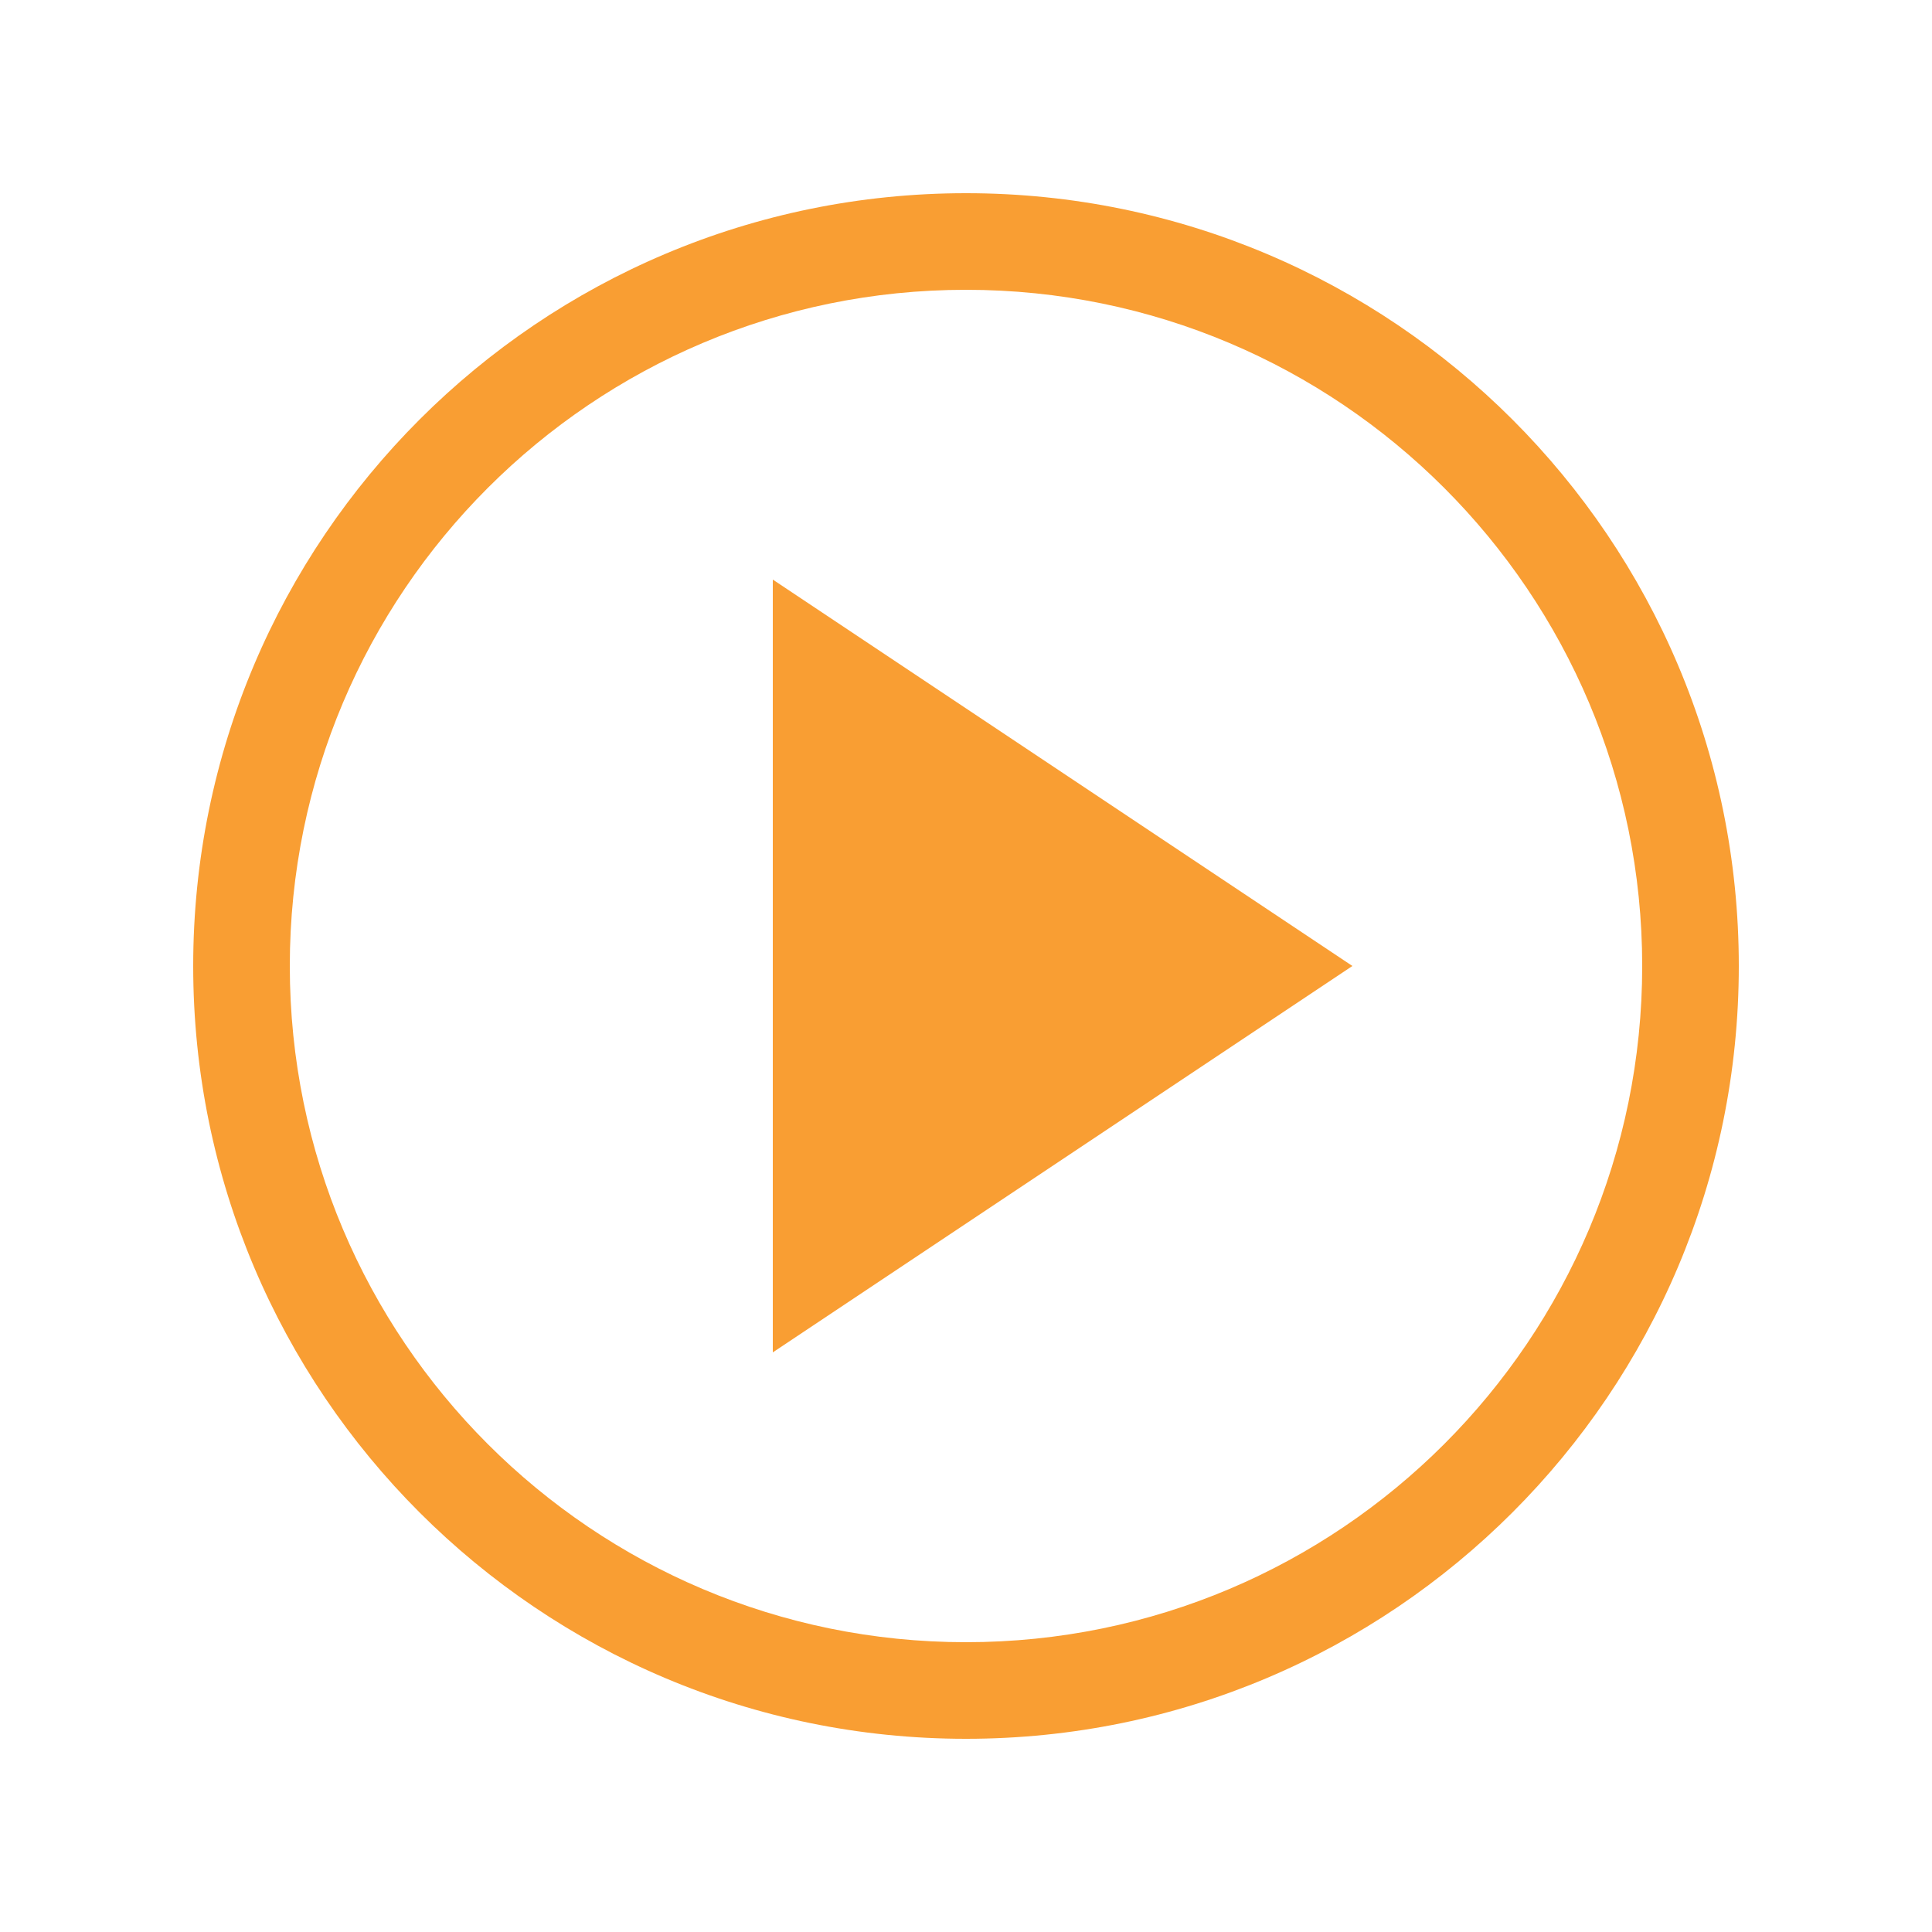 <?xml version="1.0" encoding="UTF-8" standalone="no"?>
<svg width="100" height="100" viewBox="0 0 100 100" fill="none" xmlns="http://www.w3.org/2000/svg">
  <path d="M50 10C27.909 10 10 27.909 10 50C10 72.091 27.909 90 50 90C72.091 90 90 72.091 90 50C90 27.909 72.091 10 50 10ZM50 85C30.67 85 15 69.33 15 50C15 30.67 30.67 15 50 15C69.33 15 85 30.67 85 50C85 69.33 69.33 85 50 85Z" fill="#F99E33"/>
  <path d="M70 50L40 70V30L70 50Z" fill="#F99E33"/>
</svg>